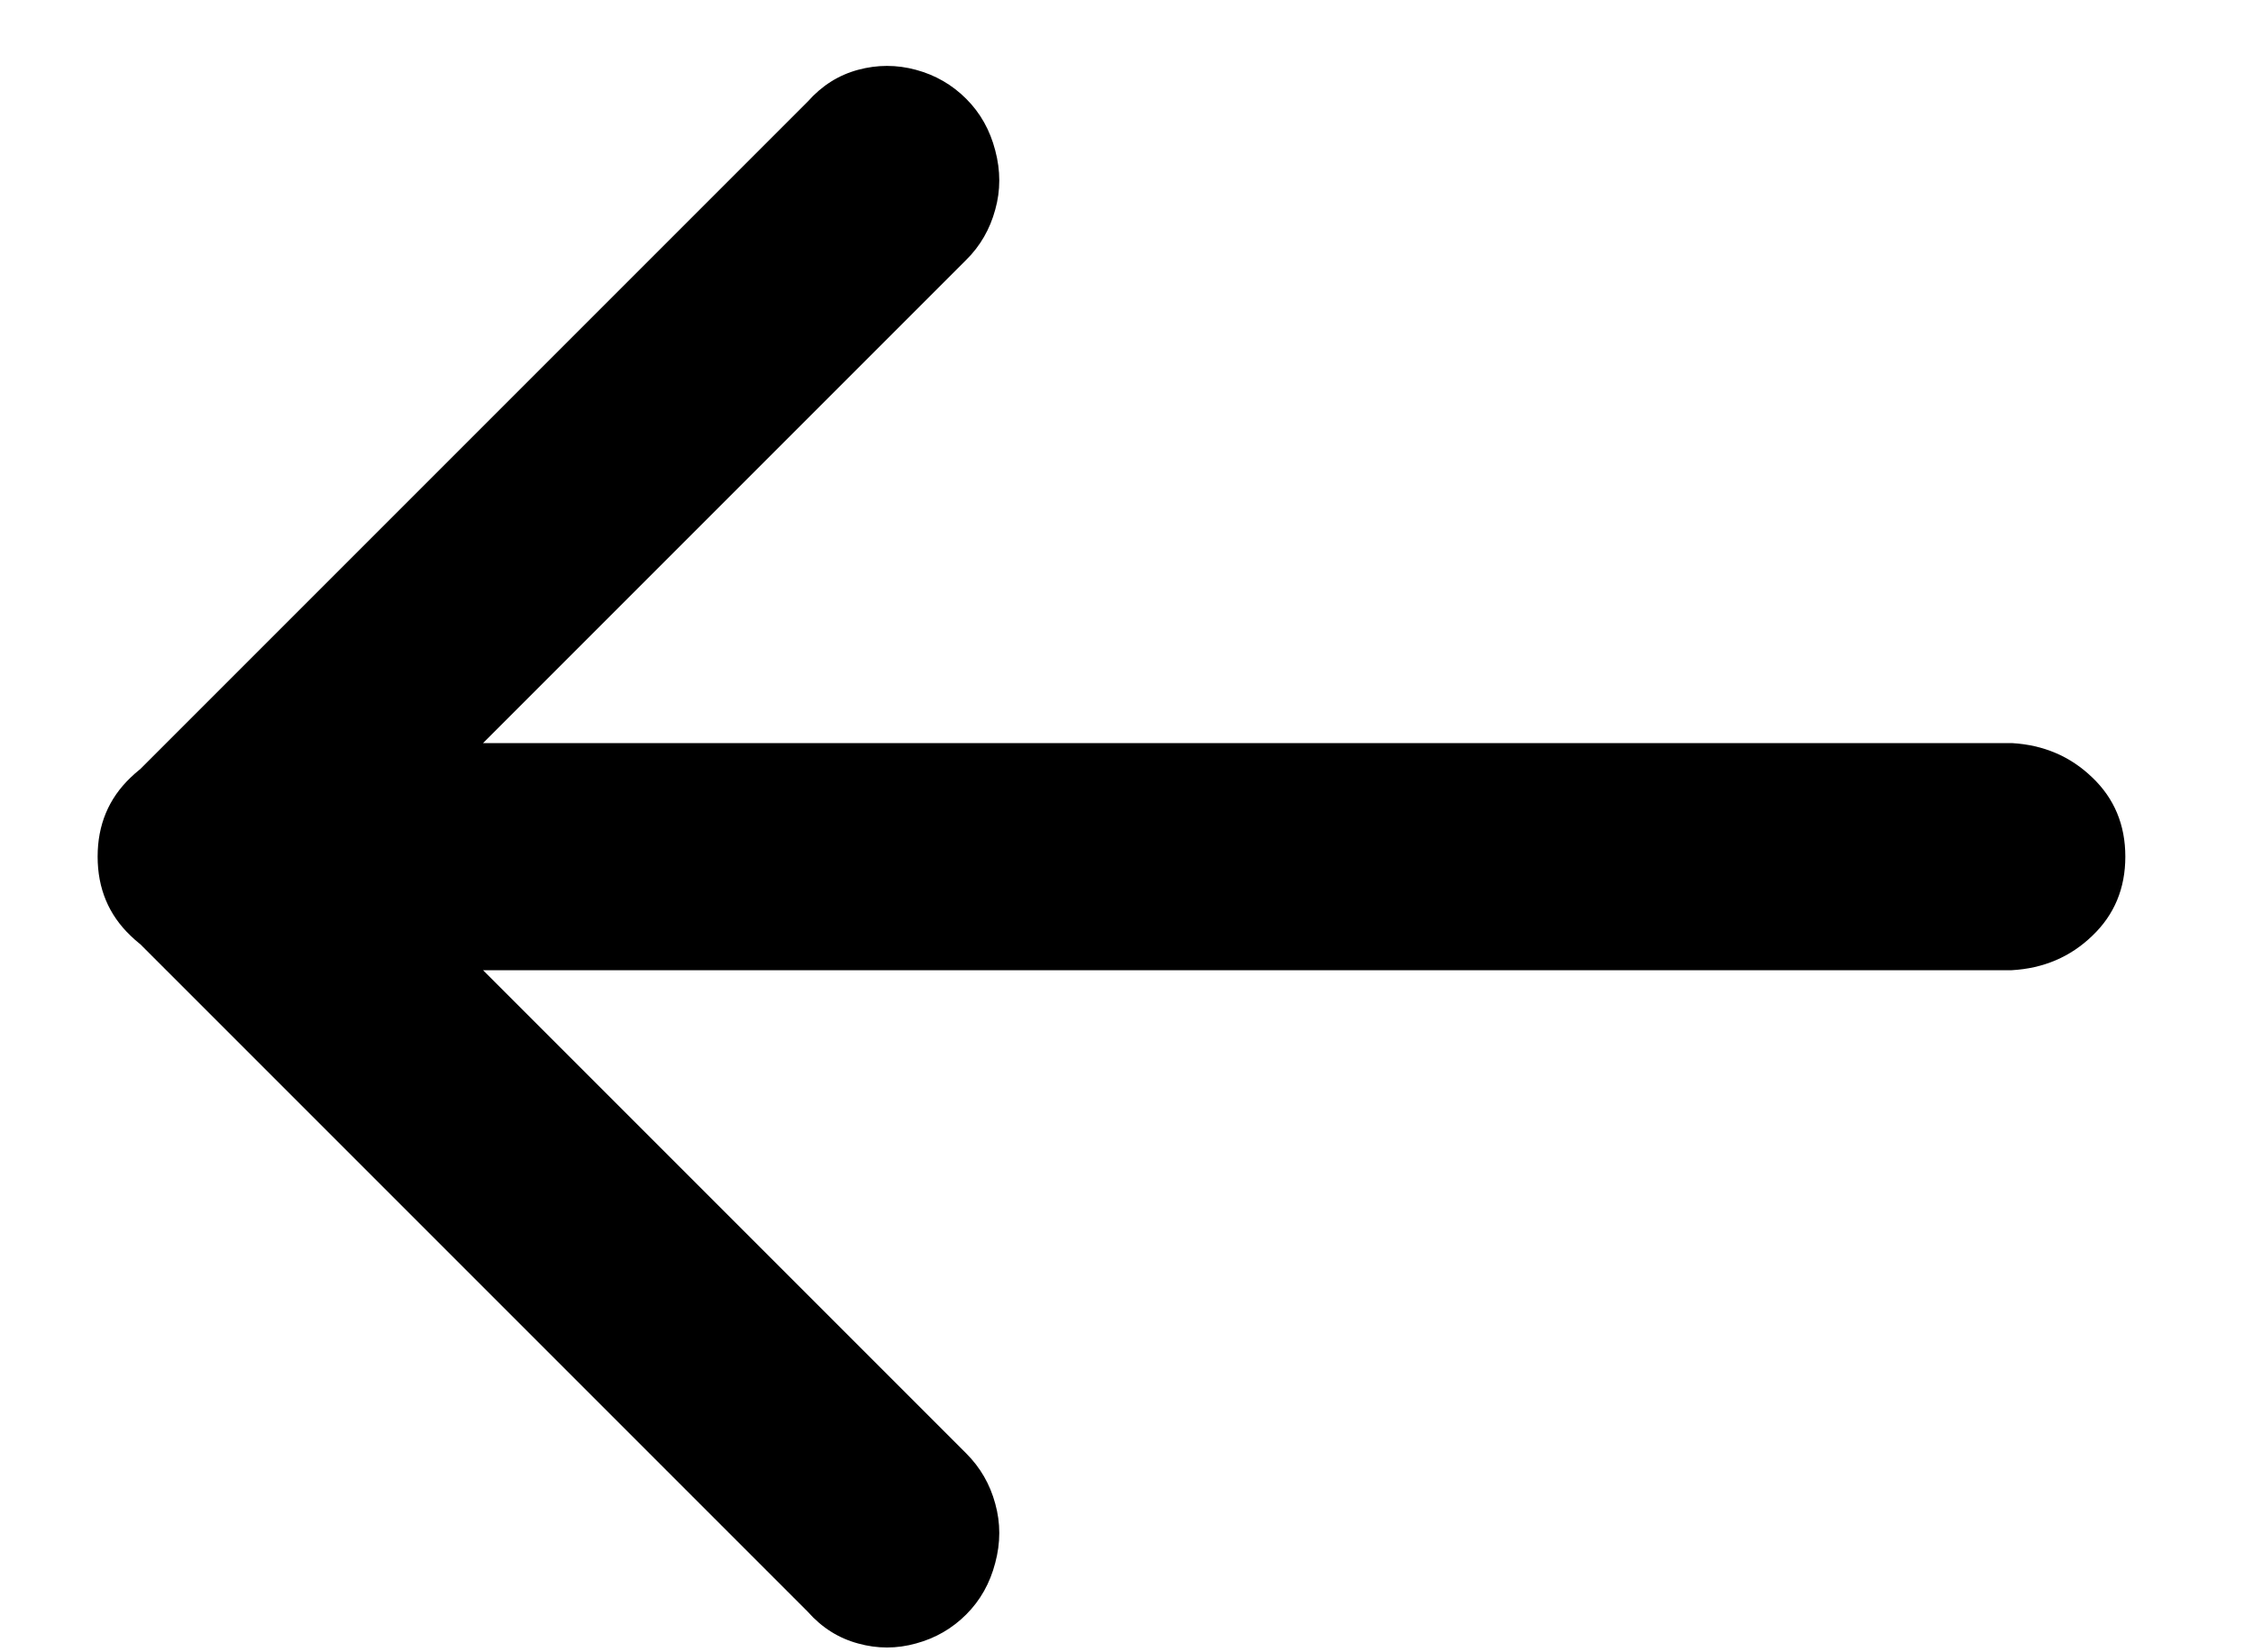 <svg width="15" height="11" viewBox="0 0 15 11" fill="none" xmlns="http://www.w3.org/2000/svg">
<path d="M13.394 4.947H1.406C1.195 4.959 1.016 5.035 0.87 5.176C0.723 5.316 0.65 5.492 0.65 5.703C0.65 5.914 0.723 6.09 0.87 6.23C1.016 6.371 1.195 6.447 1.406 6.459H13.394C13.605 6.447 13.784 6.371 13.93 6.23C14.077 6.09 14.15 5.914 14.15 5.703C14.15 5.492 14.077 5.316 13.93 5.176C13.784 5.035 13.605 4.959 13.394 4.947ZM6.433 1.73C6.527 1.637 6.591 1.525 6.626 1.396C6.662 1.268 6.662 1.136 6.626 1.001C6.591 0.866 6.527 0.752 6.433 0.658C6.339 0.564 6.228 0.5 6.099 0.465C5.97 0.43 5.841 0.43 5.712 0.465C5.583 0.5 5.472 0.57 5.378 0.676L0.878 5.176C0.726 5.328 0.65 5.504 0.65 5.703C0.65 5.902 0.726 6.078 0.878 6.23L5.378 10.73C5.472 10.836 5.583 10.906 5.712 10.941C5.841 10.977 5.97 10.977 6.099 10.941C6.228 10.906 6.339 10.842 6.433 10.748C6.527 10.654 6.591 10.54 6.626 10.405C6.662 10.271 6.662 10.139 6.626 10.01C6.591 9.881 6.527 9.77 6.433 9.676L2.46 5.703L6.433 1.73Z" fill="black"/>
</svg>
